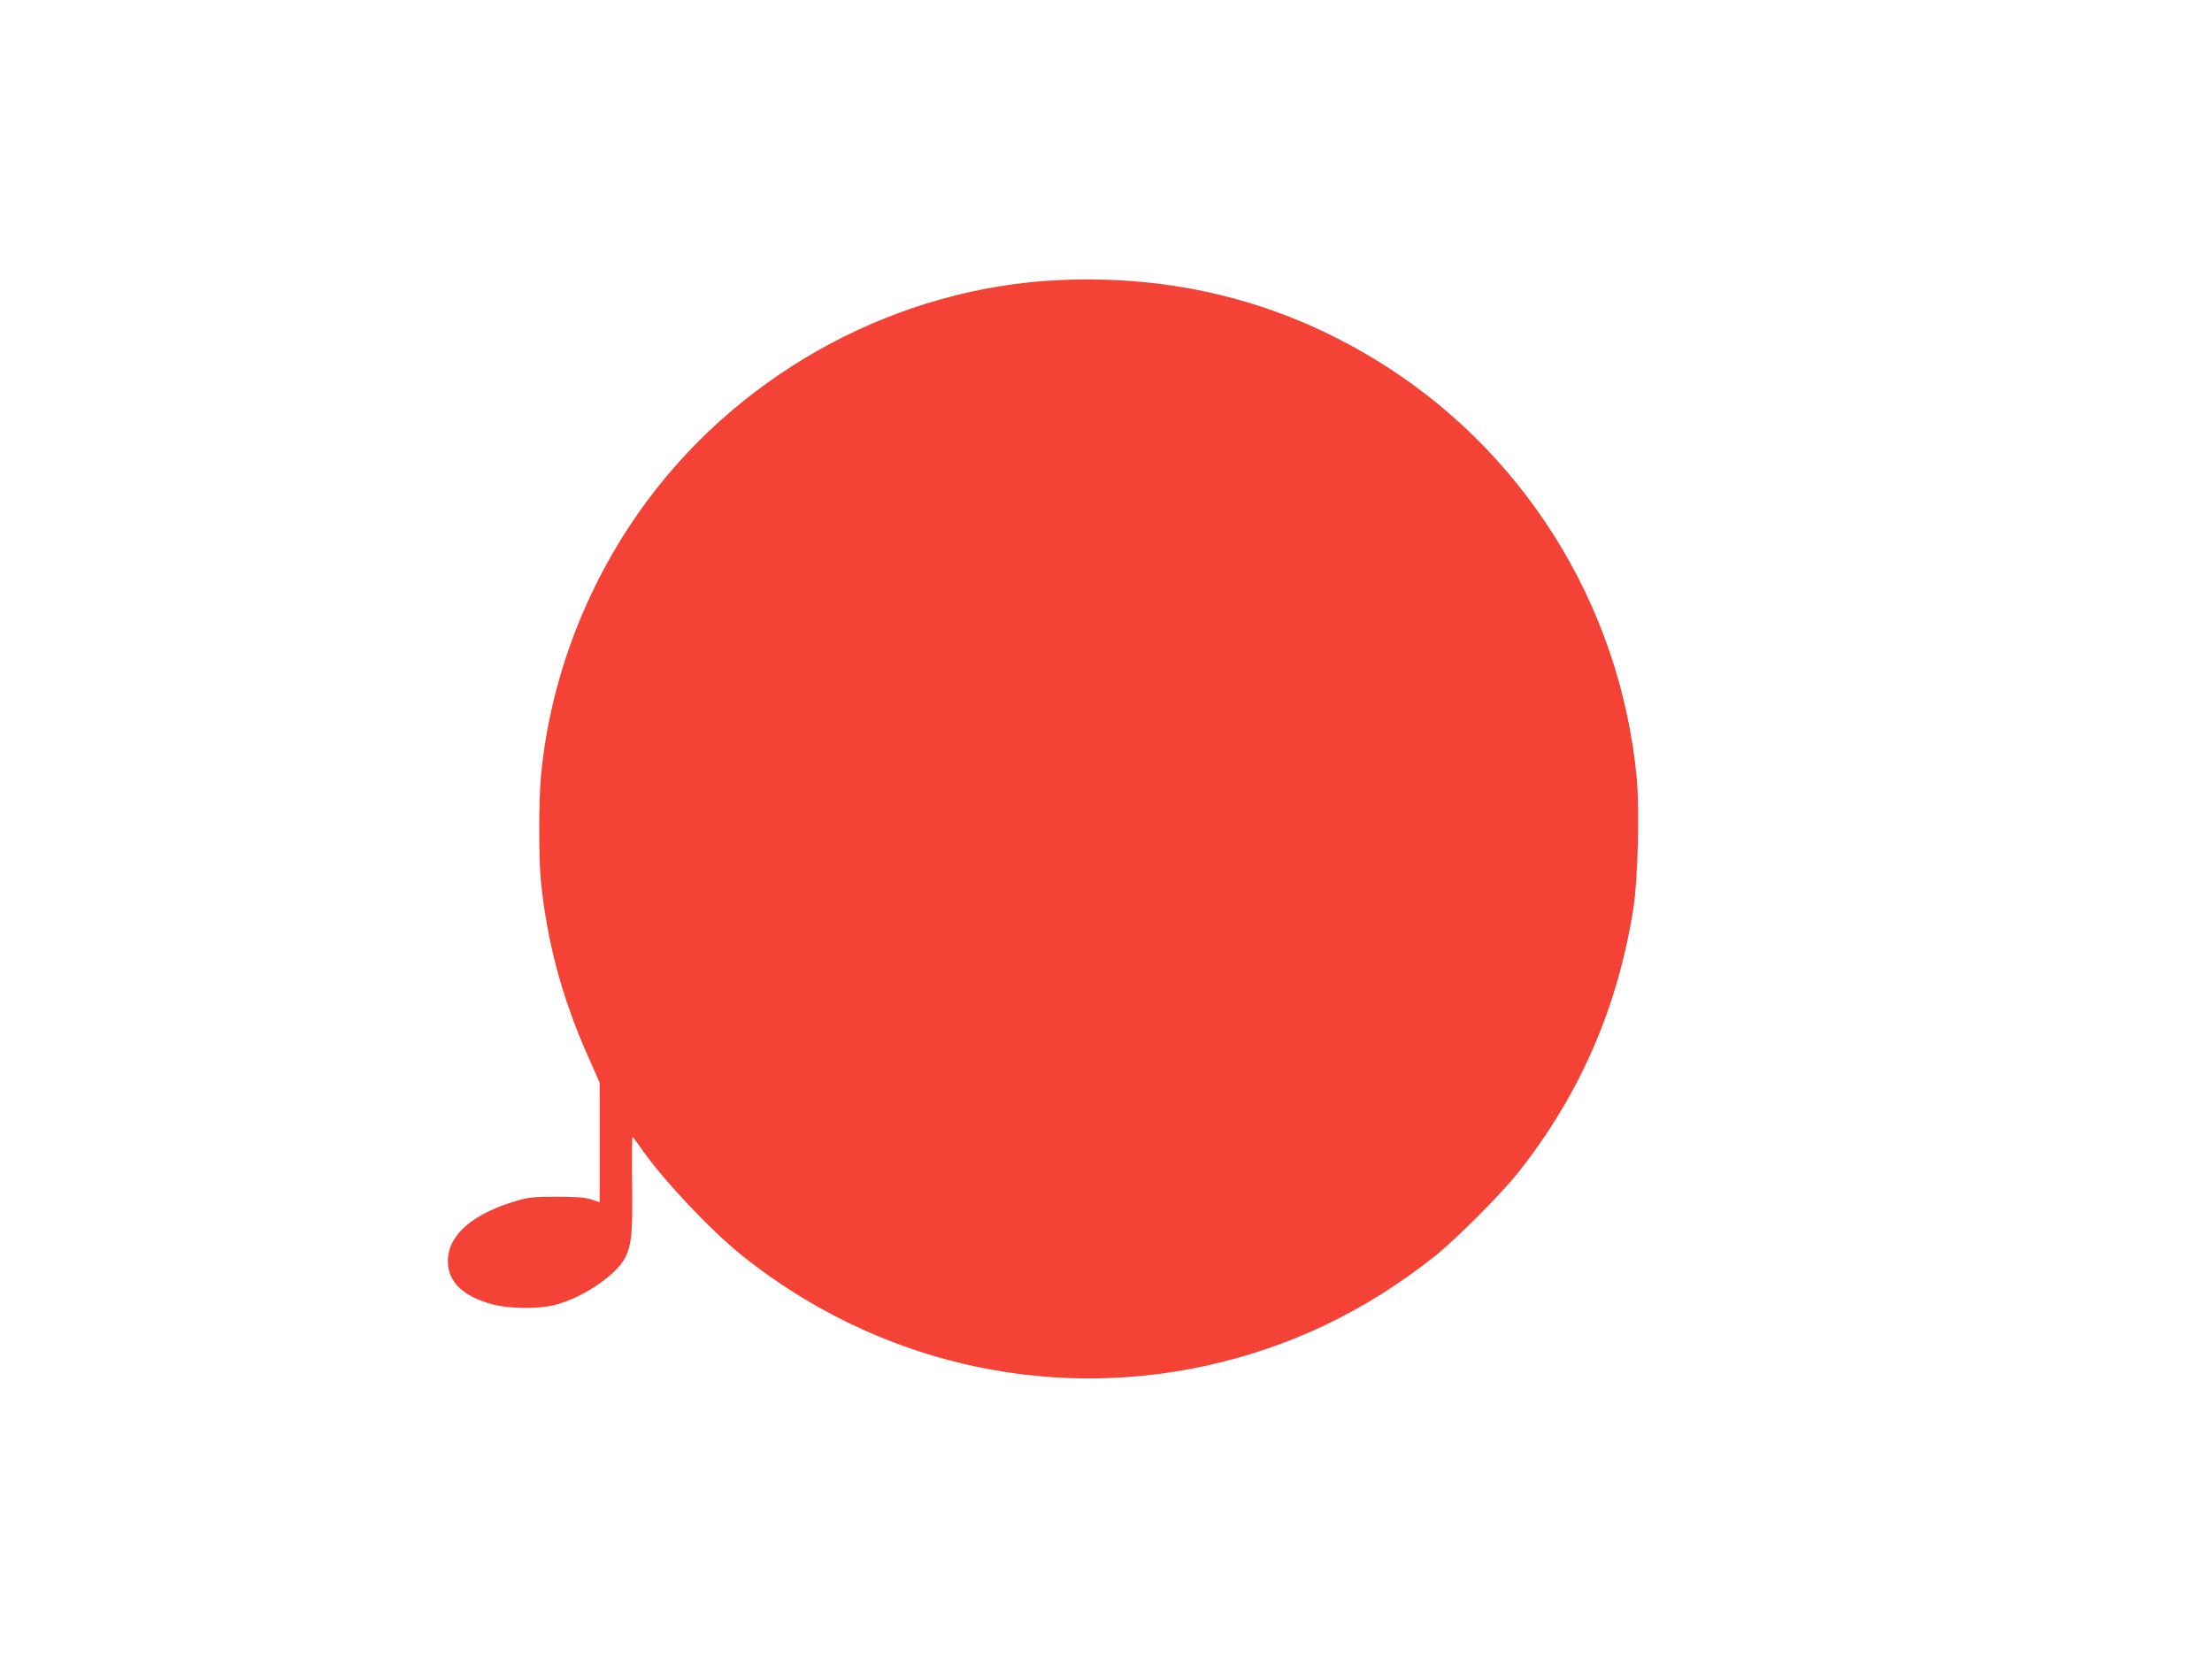 <?xml version="1.0" standalone="no"?>
<!DOCTYPE svg PUBLIC "-//W3C//DTD SVG 20010904//EN"
 "http://www.w3.org/TR/2001/REC-SVG-20010904/DTD/svg10.dtd">
<svg version="1.0" xmlns="http://www.w3.org/2000/svg"
 width="1280pt" height="959pt" viewBox="0 0 1280 959"
 preserveAspectRatio="xMidYMid meet">
<g transform="translate(0,959) scale(0.1,-0.1)"
fill="#f44336" stroke="none">
<path d="M6130 7969 c-924 -42 -1813 -515 -2375 -1264 -352 -469 -572 -1035
-625 -1610 -13 -142 -13 -474 0 -606 35 -348 123 -676 271 -1009 l69 -156 0
-346 0 -346 -47 16 c-36 12 -88 16 -203 16 -141 0 -163 -3 -245 -28 -233 -71
-368 -184 -382 -319 -14 -135 76 -229 265 -278 92 -23 249 -25 342 -4 163 38
365 173 418 277 37 75 43 140 40 427 -2 149 -1 271 2 271 3 0 21 -24 40 -52
124 -183 410 -488 600 -639 763 -608 1740 -839 2680 -633 485 107 917 313
1319 631 125 99 386 361 487 488 356 450 576 955 666 1530 26 167 36 569 19
753 -95 1007 -664 1912 -1529 2431 -549 330 -1154 480 -1812 450z"/>
</g>
</svg>
